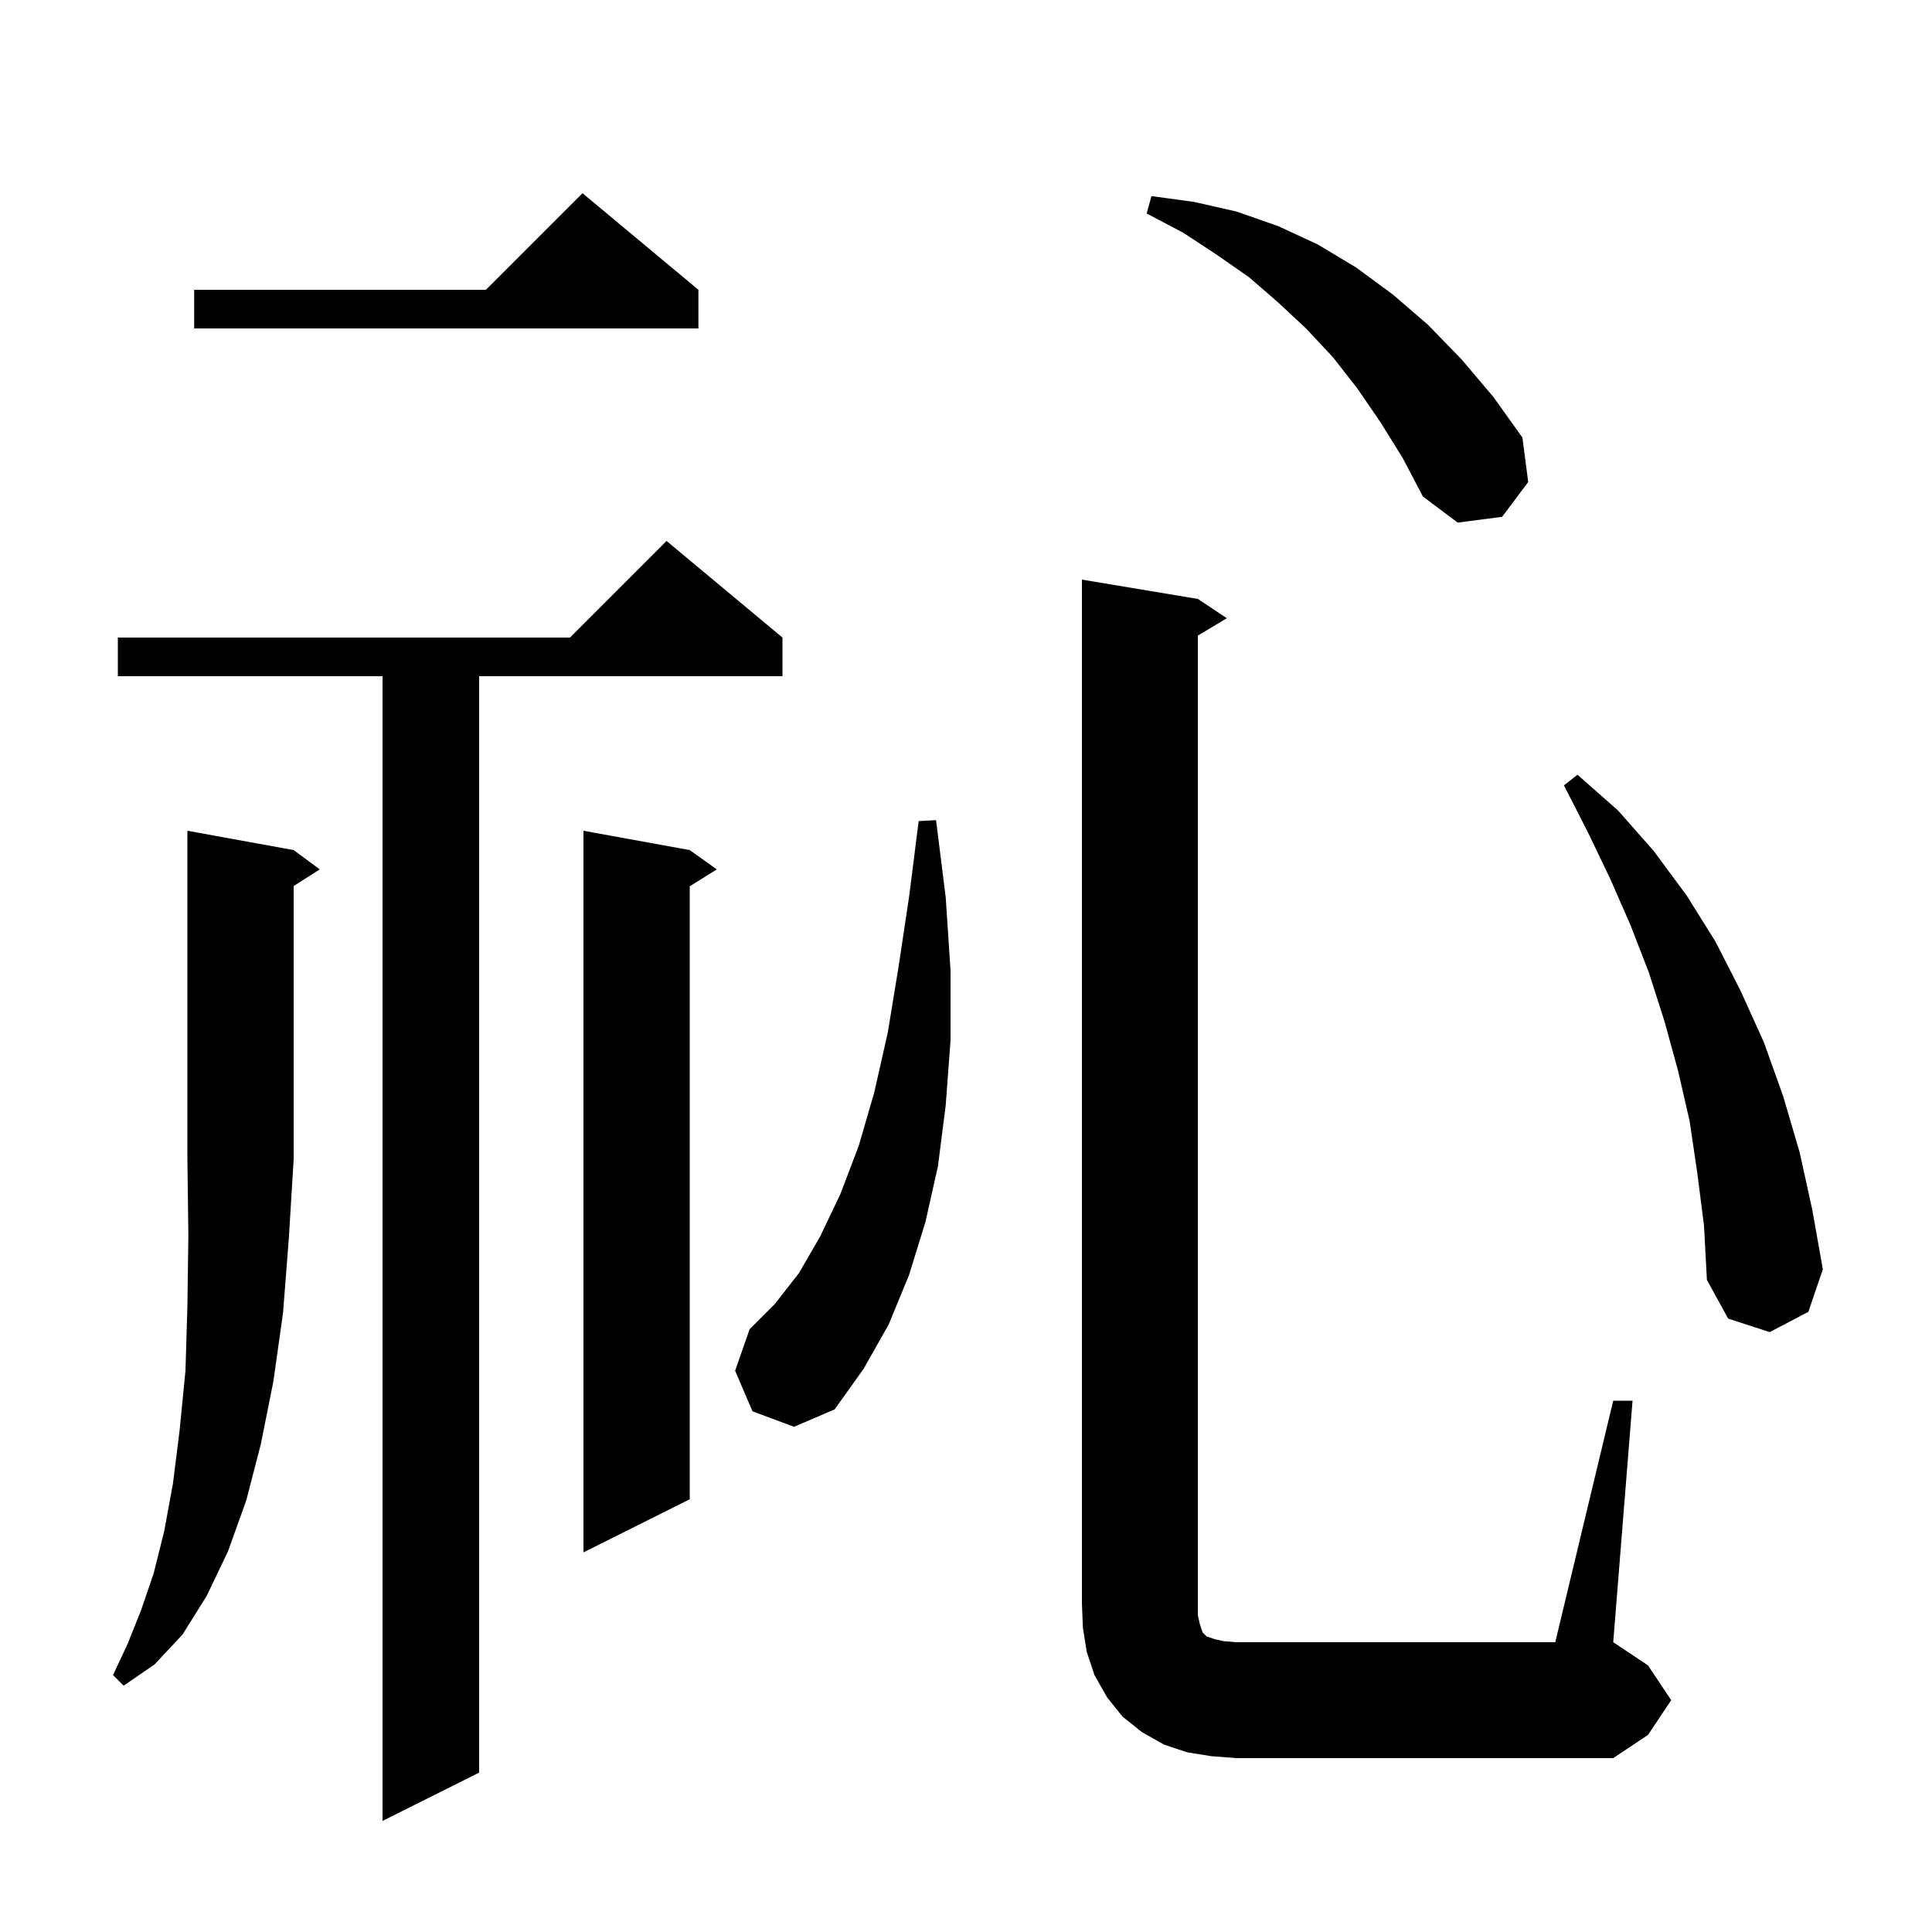 <svg xmlns="http://www.w3.org/2000/svg" xmlns:xlink="http://www.w3.org/1999/xlink" version="1.1" baseProfile="full" viewBox="0 0 200 200" width="200" height="200"><g fill="currentColor"><path d="M 81.0 66.0 L 81.0 70.0 L 49.6 70.0 L 49.6 183.5 L 39.6 188.5 L 39.6 70.0 L 12.2 70.0 L 12.2 66.0 L 59.0 66.0 L 69.0 56.0 Z M 167.0 145.0 L 169.0 145.0 L 167.0 170.0 L 170.6 172.4 L 173.0 176.0 L 170.6 179.6 L 167.0 182.0 L 128.0 182.0 L 125.4 181.8 L 122.9 181.4 L 120.5 180.6 L 118.2 179.3 L 116.2 177.7 L 114.6 175.7 L 113.3 173.4 L 112.5 171.0 L 112.1 168.5 L 112.0 166.0 L 112.0 60.0 L 124.0 62.0 L 127.0 64.0 L 124.0 65.8 L 124.0 167.2 L 124.2 168.1 L 124.5 169.0 L 124.9 169.4 L 125.8 169.7 L 126.7 169.9 L 128.0 170.0 L 161.0 170.0 Z M 30.4 88.0 L 33.1 90.0 L 30.4 91.723 L 30.4 120.0 L 29.9 128.2 L 29.3 135.9 L 28.3 143.0 L 27.0 149.5 L 25.5 155.3 L 23.6 160.6 L 21.4 165.2 L 18.9 169.2 L 16.0 172.3 L 12.8 174.5 L 11.7 173.4 L 13.2 170.2 L 14.6 166.7 L 15.9 162.9 L 17.0 158.5 L 17.9 153.6 L 18.6 148.0 L 19.2 141.9 L 19.4 135.2 L 19.5 127.9 L 19.4 120.0 L 19.4 86.0 Z M 71.4 88.0 L 74.2 90.0 L 71.4 91.75 L 71.4 155.2 L 60.4 160.7 L 60.4 86.0 Z M 77.9 146.1 L 76.1 141.9 L 77.6 137.6 L 80.2 135.0 L 82.7 131.8 L 84.9 128.0 L 87.0 123.6 L 88.9 118.6 L 90.5 113.1 L 91.9 106.9 L 93.0 100.2 L 94.1 92.9 L 95.1 85.0 L 96.9 84.9 L 97.9 92.9 L 98.4 100.5 L 98.4 107.7 L 97.9 114.4 L 97.1 120.7 L 95.8 126.5 L 94.1 132.0 L 92.0 137.1 L 89.4 141.7 L 86.4 145.9 L 82.2 147.7 Z M 175.7 121.4 L 174.9 116.0 L 173.7 110.8 L 172.3 105.7 L 170.7 100.7 L 168.8 95.8 L 166.7 91.0 L 164.4 86.2 L 161.9 81.3 L 163.3 80.2 L 167.5 83.9 L 171.2 88.1 L 174.6 92.7 L 177.6 97.5 L 180.2 102.6 L 182.6 107.9 L 184.6 113.5 L 186.3 119.3 L 187.6 125.2 L 188.7 131.4 L 187.2 135.8 L 183.2 137.9 L 178.9 136.5 L 176.7 132.5 L 176.4 126.9 Z M 142.9 43.7 L 140.5 40.2 L 138.0 37.0 L 135.2 34.0 L 132.3 31.3 L 129.3 28.7 L 126.0 26.4 L 122.5 24.1 L 118.7 22.1 L 119.2 20.3 L 123.6 20.9 L 128.0 21.9 L 132.3 23.4 L 136.4 25.3 L 140.4 27.7 L 144.2 30.5 L 147.8 33.6 L 151.3 37.2 L 154.6 41.1 L 157.6 45.3 L 158.2 49.9 L 155.5 53.5 L 150.9 54.1 L 147.3 51.4 L 145.2 47.4 Z M 72.3 30.0 L 72.3 34.0 L 20.1 34.0 L 20.1 30.0 L 50.3 30.0 L 60.3 20.0 Z "/></g></svg>